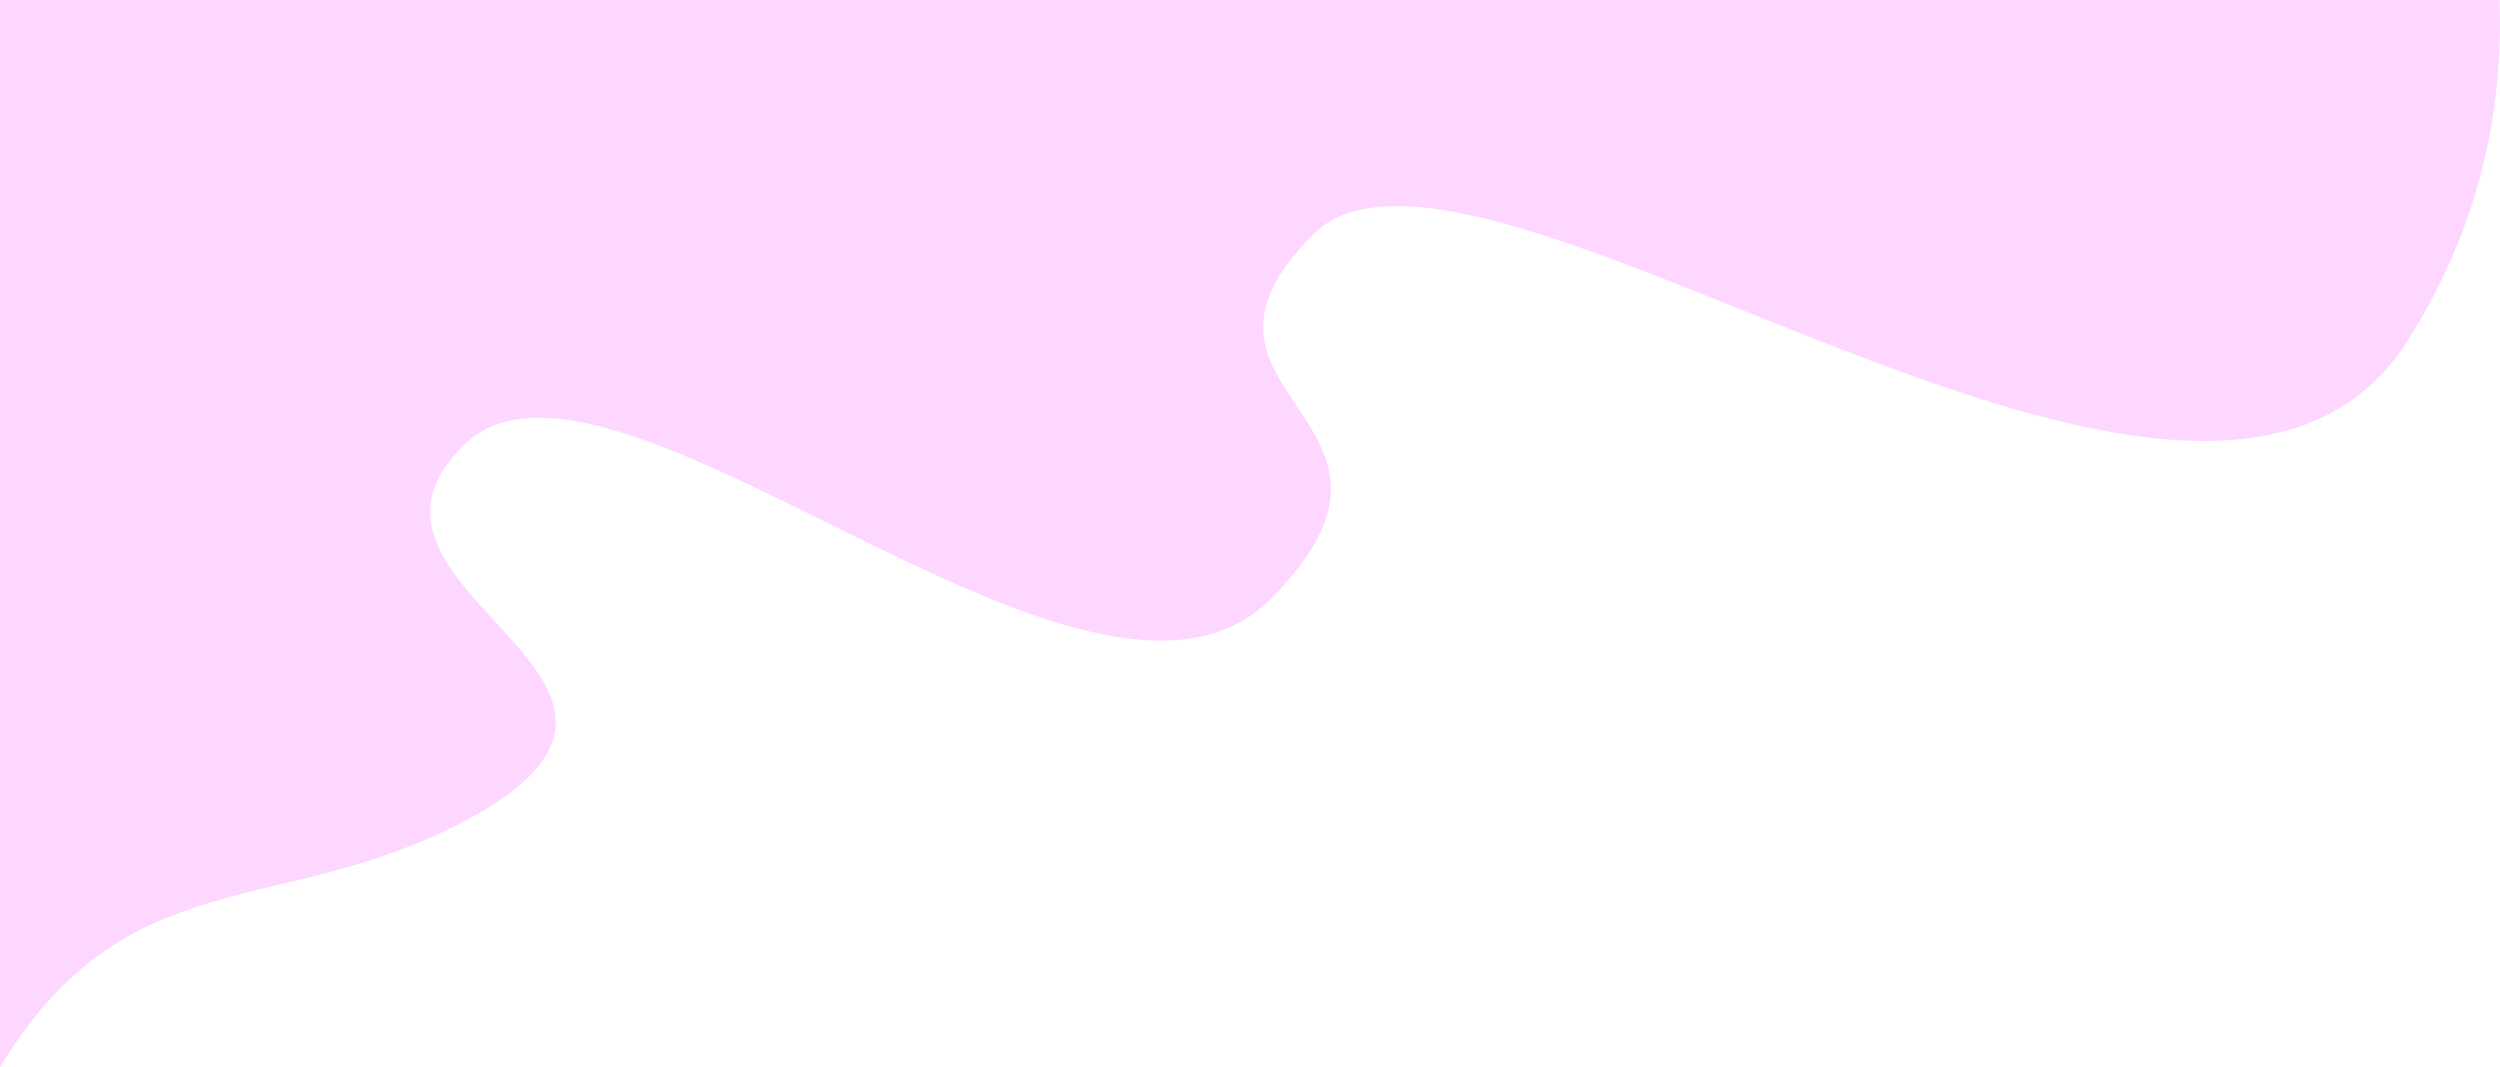 <svg width="499" height="213" viewBox="0 0 499 213" fill="none" xmlns="http://www.w3.org/2000/svg">
<path d="M480.599 67.94C439.137 133.584 294.361 14.46 262.062 46.823C229.762 79.186 289.78 83.318 253.586 119.583C217.392 155.848 121.41 59.677 92.317 89.056C62.996 118.435 146.15 135.879 92.317 164.111C55.436 183.391 25.198 171.456 0 213V0H498.925C499.613 20.428 495.718 44.069 480.599 67.94Z" fill="#FDD7FF"/>
</svg>
